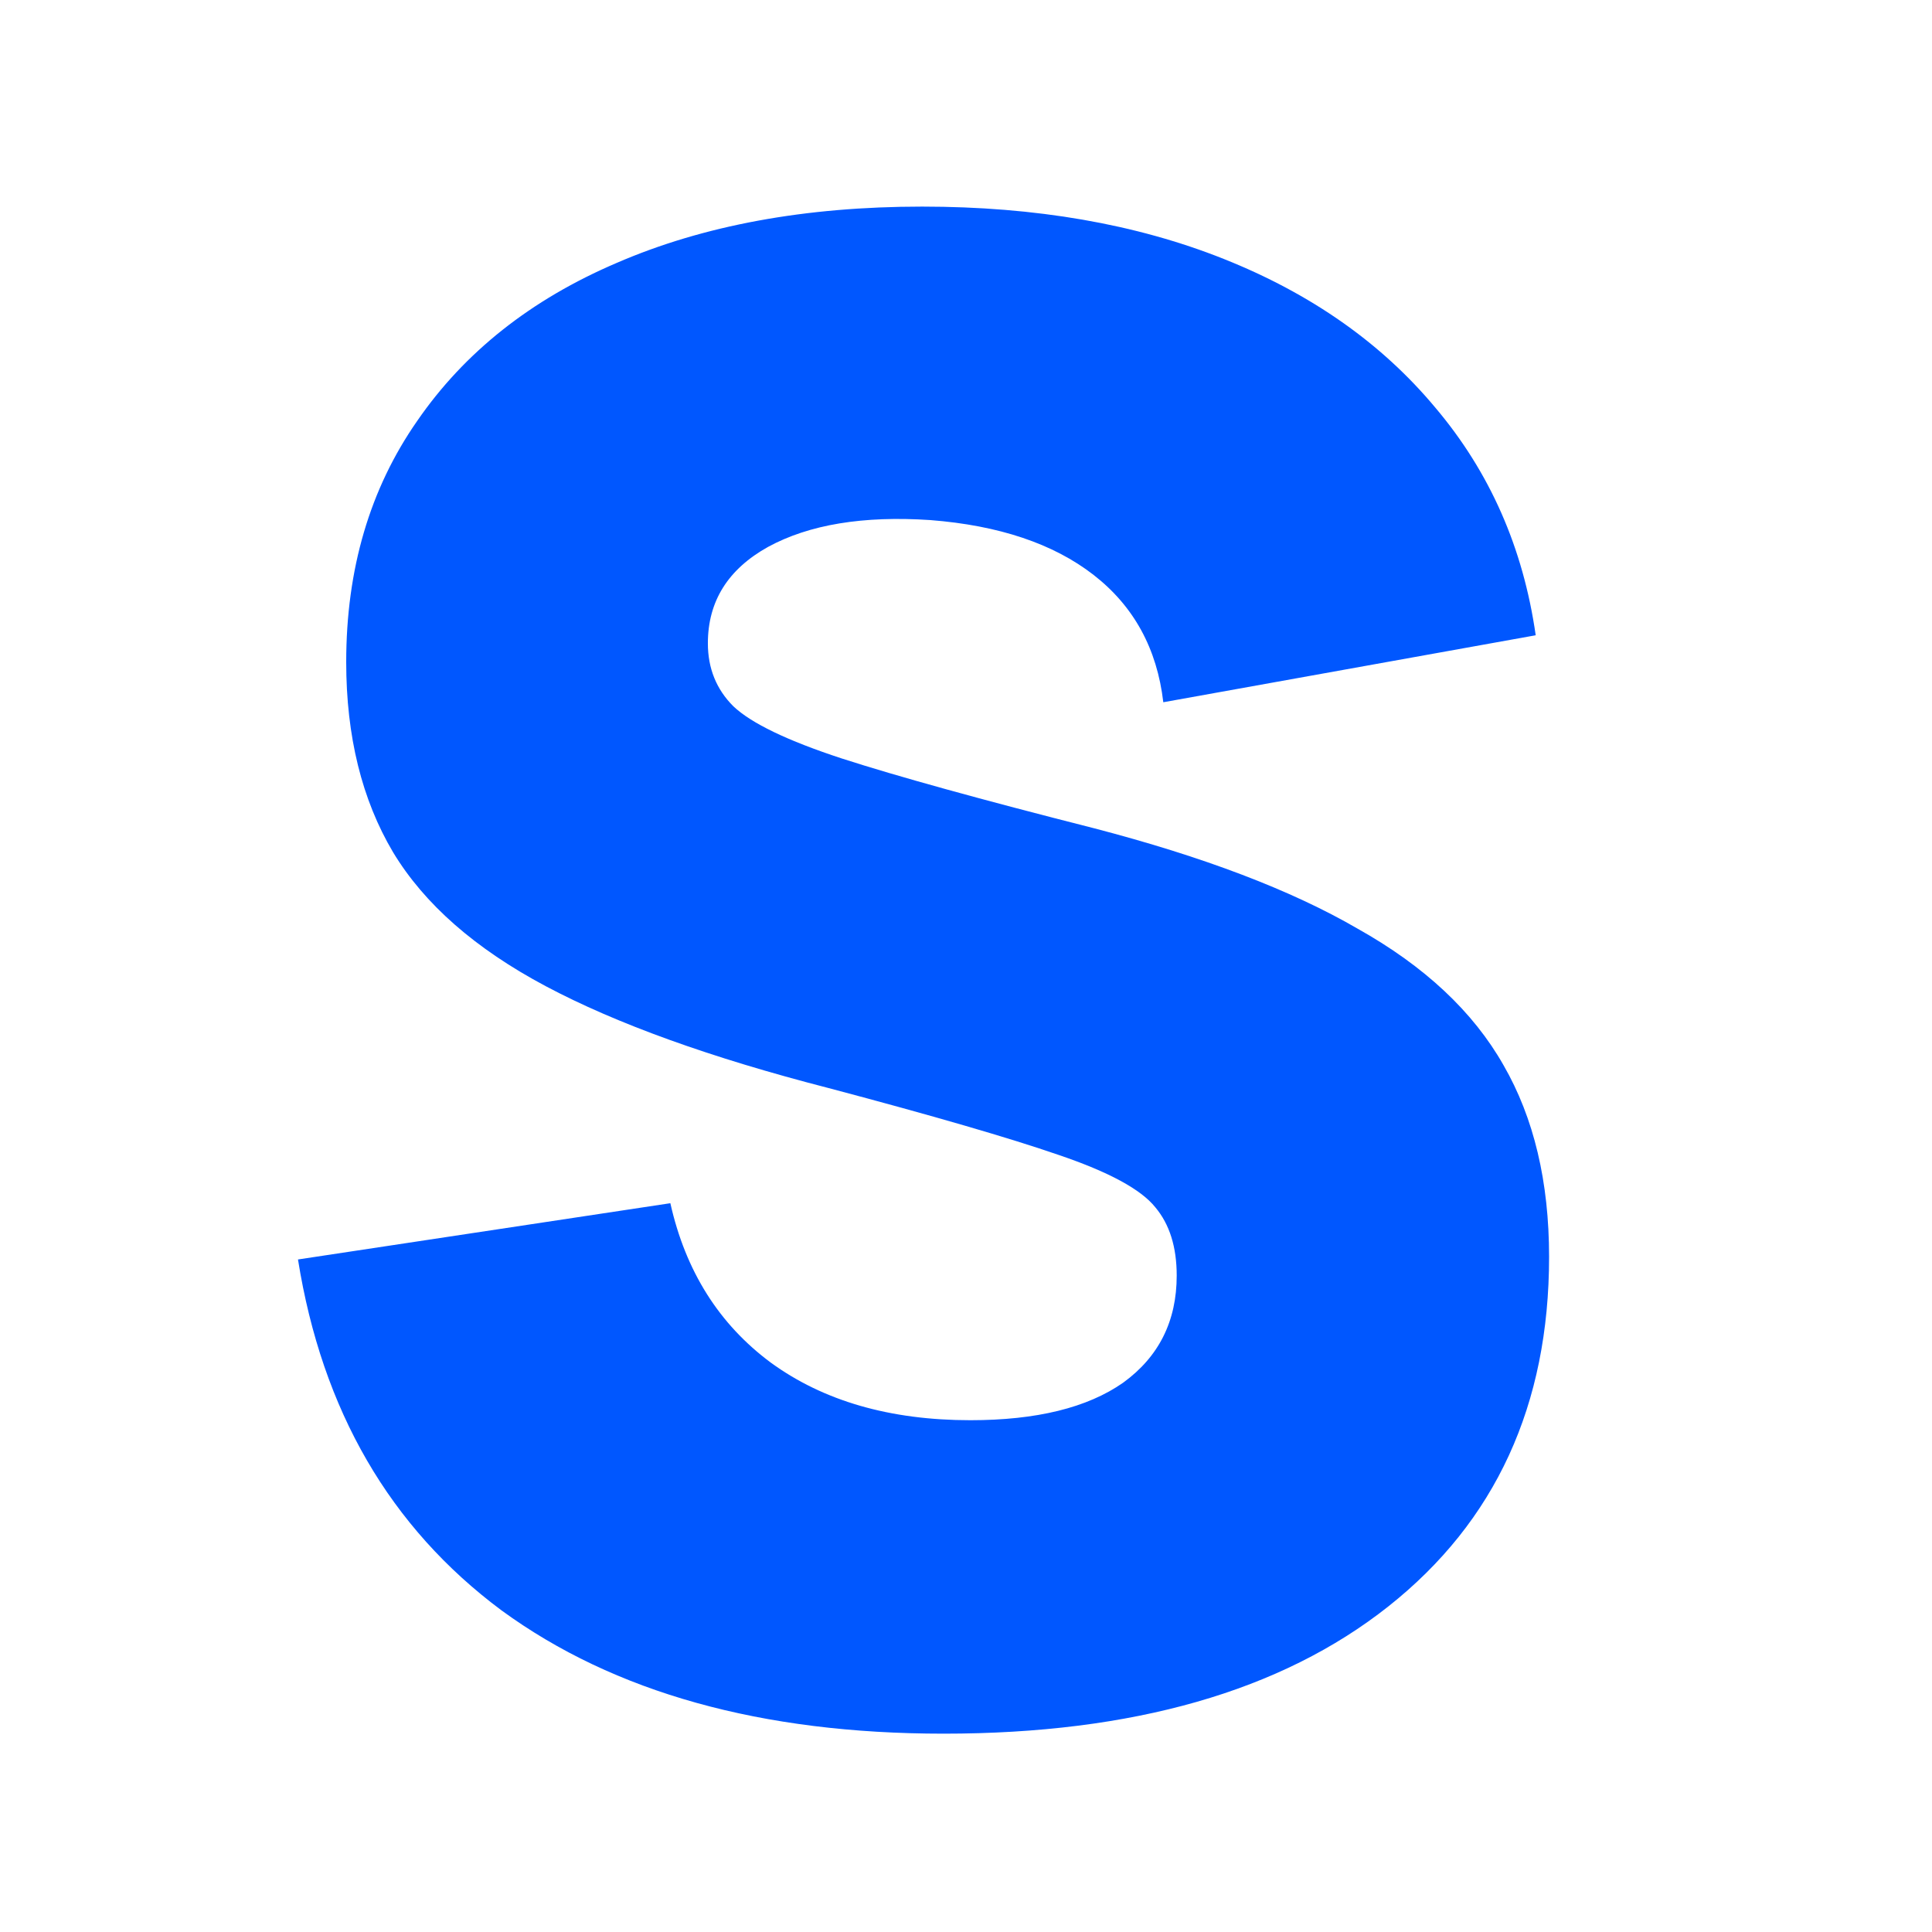 <svg xmlns="http://www.w3.org/2000/svg" version="1.1" xmlns:xlink="http://www.w3.org/1999/xlink" xmlns:svgjs="http://svgjs.dev/svgjs" width="81" height="81"><svg width="81" height="81" viewBox="0 0 81 81" fill="none" xmlns="http://www.w3.org/2000/svg">
<path d="M39.562 72.685C31.924 72.685 25.747 70.963 21.029 67.518C16.349 64.036 13.504 59.132 12.493 52.804L28.105 50.445C28.742 53.291 30.146 55.519 32.317 57.129C34.526 58.738 37.316 59.543 40.685 59.543C43.456 59.543 45.59 59.019 47.087 57.971C48.585 56.885 49.334 55.388 49.334 53.478C49.334 52.28 49.034 51.325 48.435 50.614C47.836 49.865 46.488 49.135 44.392 48.424C42.333 47.712 39.113 46.776 34.732 45.616C29.79 44.343 25.84 42.92 22.882 41.347C19.925 39.775 17.791 37.903 16.48 35.731C15.17 33.523 14.515 30.864 14.515 27.757C14.515 23.863 15.507 20.493 17.491 17.648C19.475 14.765 22.265 12.556 25.859 11.021C29.491 9.449 33.759 8.662 38.663 8.662C43.418 8.662 47.63 9.392 51.299 10.853C54.968 12.313 57.926 14.391 60.173 17.086C62.456 19.782 63.861 22.965 64.385 26.634L48.772 29.442C48.51 27.195 47.537 25.417 45.852 24.106C44.167 22.796 41.883 22.029 39 21.804C36.192 21.617 33.927 21.991 32.205 22.927C30.52 23.863 29.678 25.211 29.678 26.971C29.678 28.019 30.033 28.899 30.745 29.61C31.494 30.321 33.01 31.052 35.294 31.8C37.615 32.549 41.134 33.523 45.852 34.721C50.457 35.919 54.145 37.323 56.915 38.933C59.723 40.505 61.764 42.415 63.037 44.661C64.31 46.87 64.946 49.547 64.946 52.692C64.946 58.907 62.7 63.793 58.207 67.35C53.714 70.906 47.499 72.685 39.562 72.685Z" fill="#0057FF"></path>
</svg><style>@media (prefers-color-scheme: light) { :root { filter: none; } }
@media (prefers-color-scheme: dark) { :root { filter: none; } }
</style></svg>